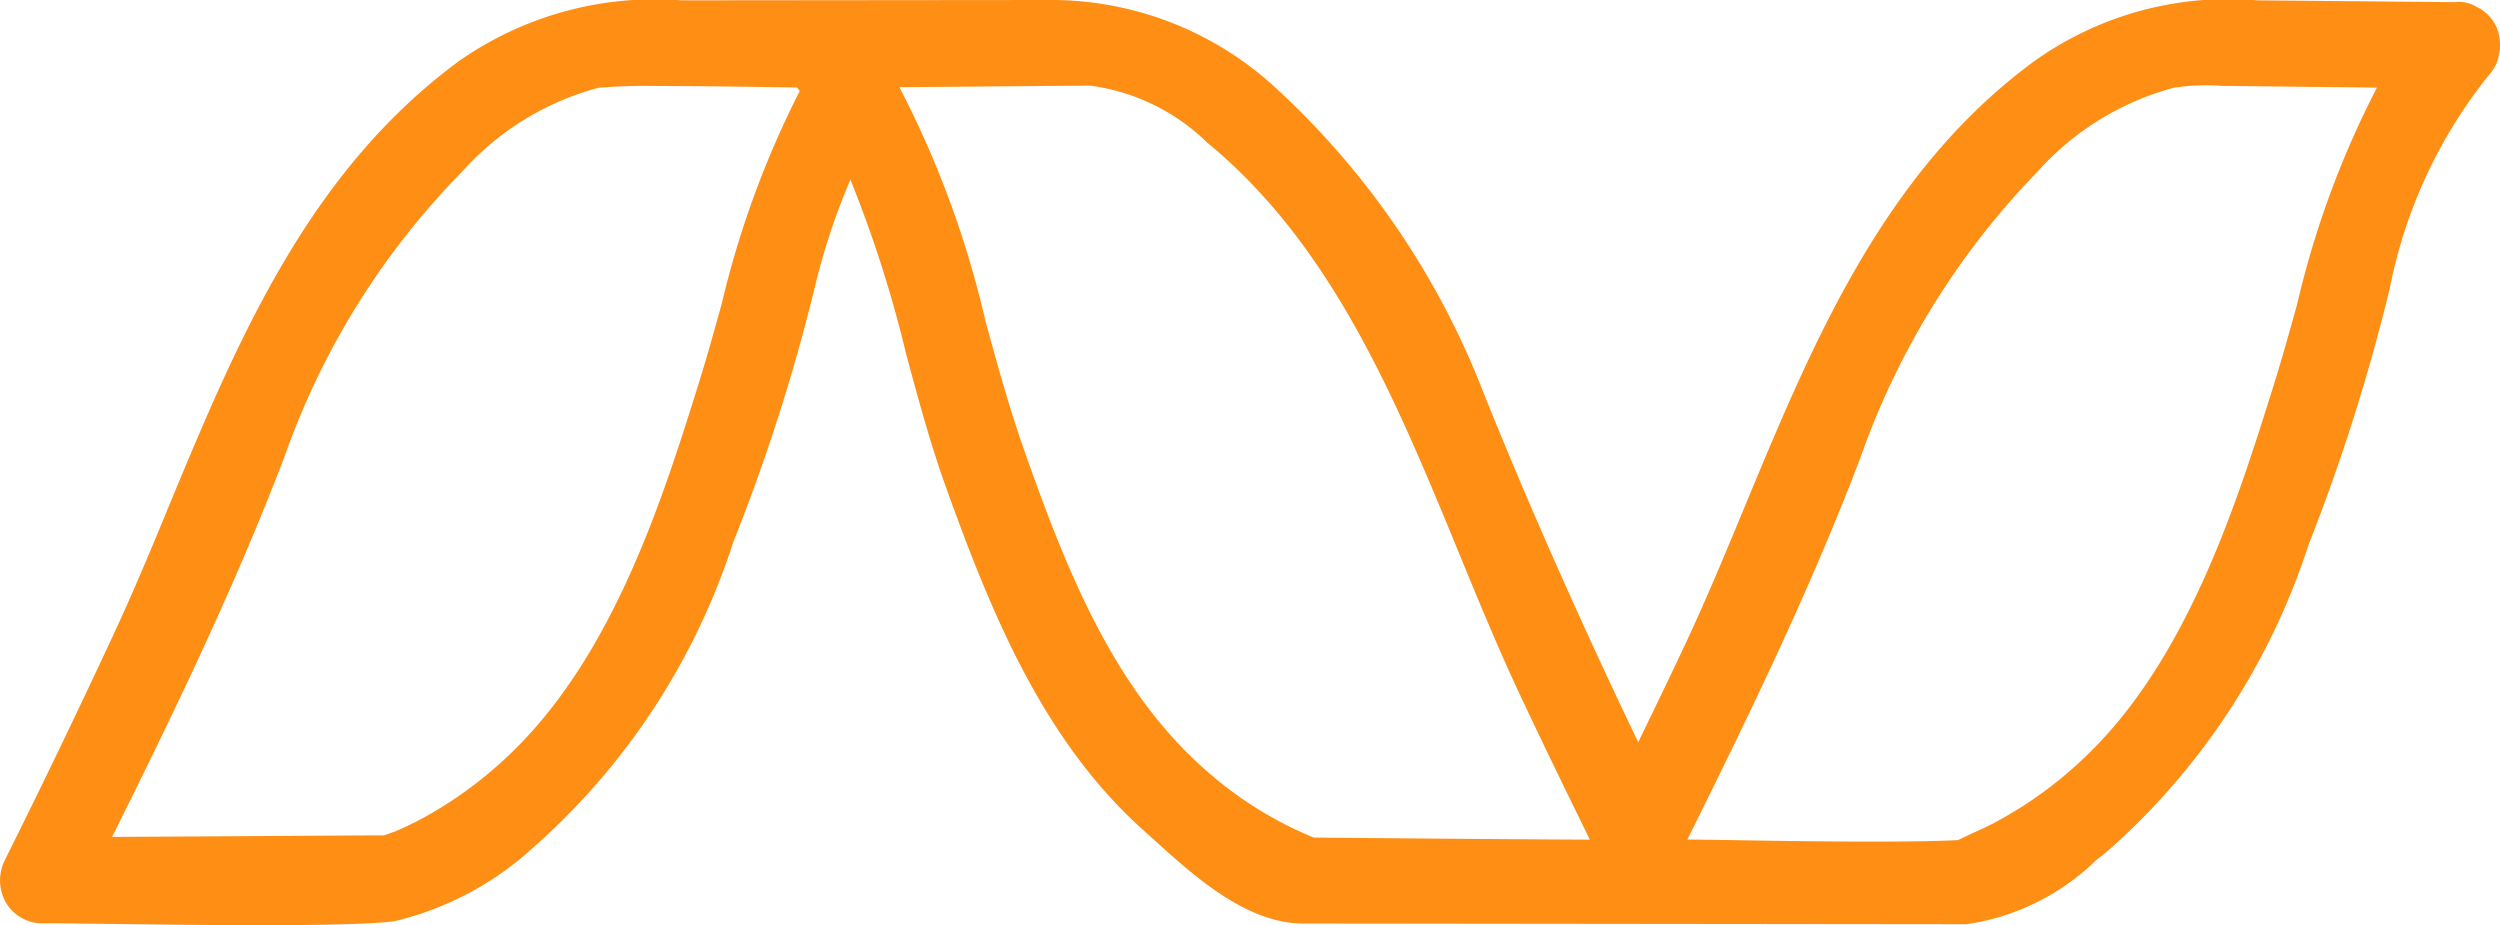 <svg xmlns="http://www.w3.org/2000/svg" xmlns:xlink="http://www.w3.org/1999/xlink" width="50.8" height="18.8" viewBox="0 0 50.8 18.8">
  <defs>
    <clipPath id="clip-path">
      <rect id="Rectangle_3480" data-name="Rectangle 3480" width="50.8" height="18.8" transform="translate(0 0)" fill="none"/>
    </clipPath>
  </defs>
  <g id="icon-net" transform="translate(0 0)">
    <g id="Group_2520" data-name="Group 2520" clip-path="url(#clip-path)">
      <path id="Path_8415" data-name="Path 8415" d="M5.28,18.8c-1.005,0-2.088-.014-2.964-.025-.641-.007-1.168-.016-1.446-.012a.863.863,0,0,1-.736-.4A.912.912,0,0,1,.1,17.475q1.116-2.238,2.171-4.505c.414-.885.8-1.806,1.179-2.731,1.387-3.343,2.821-6.749,5.879-9A6.937,6.937,0,0,1,13.849.007L21.281,0a6.733,6.733,0,0,1,4.69,1.831,16.479,16.479,0,0,1,4.165,6.127c.9,2.244,1.936,4.582,3.152,7.124.334-.685.666-1.372.99-2.063.412-.885.794-1.805,1.178-2.731,1.387-3.342,2.822-6.8,5.879-9.044A6.781,6.781,0,0,1,45.864.007l4.009.037a.684.684,0,0,1,.44.09.827.827,0,0,1,.486.73.87.87,0,0,1-.02.249l-.017.082a.881.881,0,0,1-.186.328,10,10,0,0,0-2.019,4.351,39.811,39.811,0,0,1-1.649,5.2,14.038,14.038,0,0,1-4.13,6.261l-.187.146a4.744,4.744,0,0,1-2.64,1.3l-13.469-.015c-1.153,0-2.218-.966-3-1.672l-.239-.216c-2.057-1.833-3.118-4.465-4.029-7-.317-.884-.565-1.808-.805-2.7A24.786,24.786,0,0,0,17.28,3.651a13.507,13.507,0,0,0-.732,2.223,38.987,38.987,0,0,1-1.65,5.147,14.018,14.018,0,0,1-4.13,6.261A6.326,6.326,0,0,1,8,18.722c-.5.06-1.56.078-2.72.078m29.01-1.742.9.013c1.369.023,3.531.055,4.594,0l.258-.123c.161-.072.32-.143.478-.226a8.291,8.291,0,0,0,1.98-1.468c2-1.992,2.978-5.119,3.693-7.4.177-.563.333-1.125.487-1.682A18.89,18.89,0,0,1,48.3,1.78l-3.153-.035a4.367,4.367,0,0,0-.975.038A5.691,5.691,0,0,0,41.4,3.491,15.912,15.912,0,0,0,37.8,9.31c-1,2.63-2.231,5.168-3.512,7.748m-7.582-.039h.008c.524.005,3.52.033,5.592.043-.481-.982-.961-1.965-1.426-2.956-.443-.943-.853-1.942-1.25-2.908-1.257-3.054-2.556-6.212-5.1-8.3a4.185,4.185,0,0,0-2.373-1.157c-.272,0-1.2.008-2.2.017l-1.681.014a20.066,20.066,0,0,1,1.752,4.766c.227.826.461,1.681.745,2.5.913,2.608,1.9,5.088,3.88,6.743a7.693,7.693,0,0,0,1.782,1.126c.112.05.193.088.269.114M13.41,1.748a12.031,12.031,0,0,0-1.252.036,5.68,5.68,0,0,0-2.77,1.707,15.683,15.683,0,0,0-3.6,5.77c-1.032,2.711-2.323,5.359-3.51,7.745l2.33-.013c1.254-.008,2.529-.017,3.193-.018l.228-.08c.161-.071.32-.143.478-.225a8.338,8.338,0,0,0,1.98-1.468c2-1.993,2.979-5.07,3.693-7.353.176-.561.331-1.121.485-1.675A19.286,19.286,0,0,1,16.251,1.85c-.018-.024-.035-.048-.054-.072l-.53-.008c-.575-.008-1.5-.022-2.257-.022" fill="#fe8e14"/>
    </g>
  </g>
</svg>
